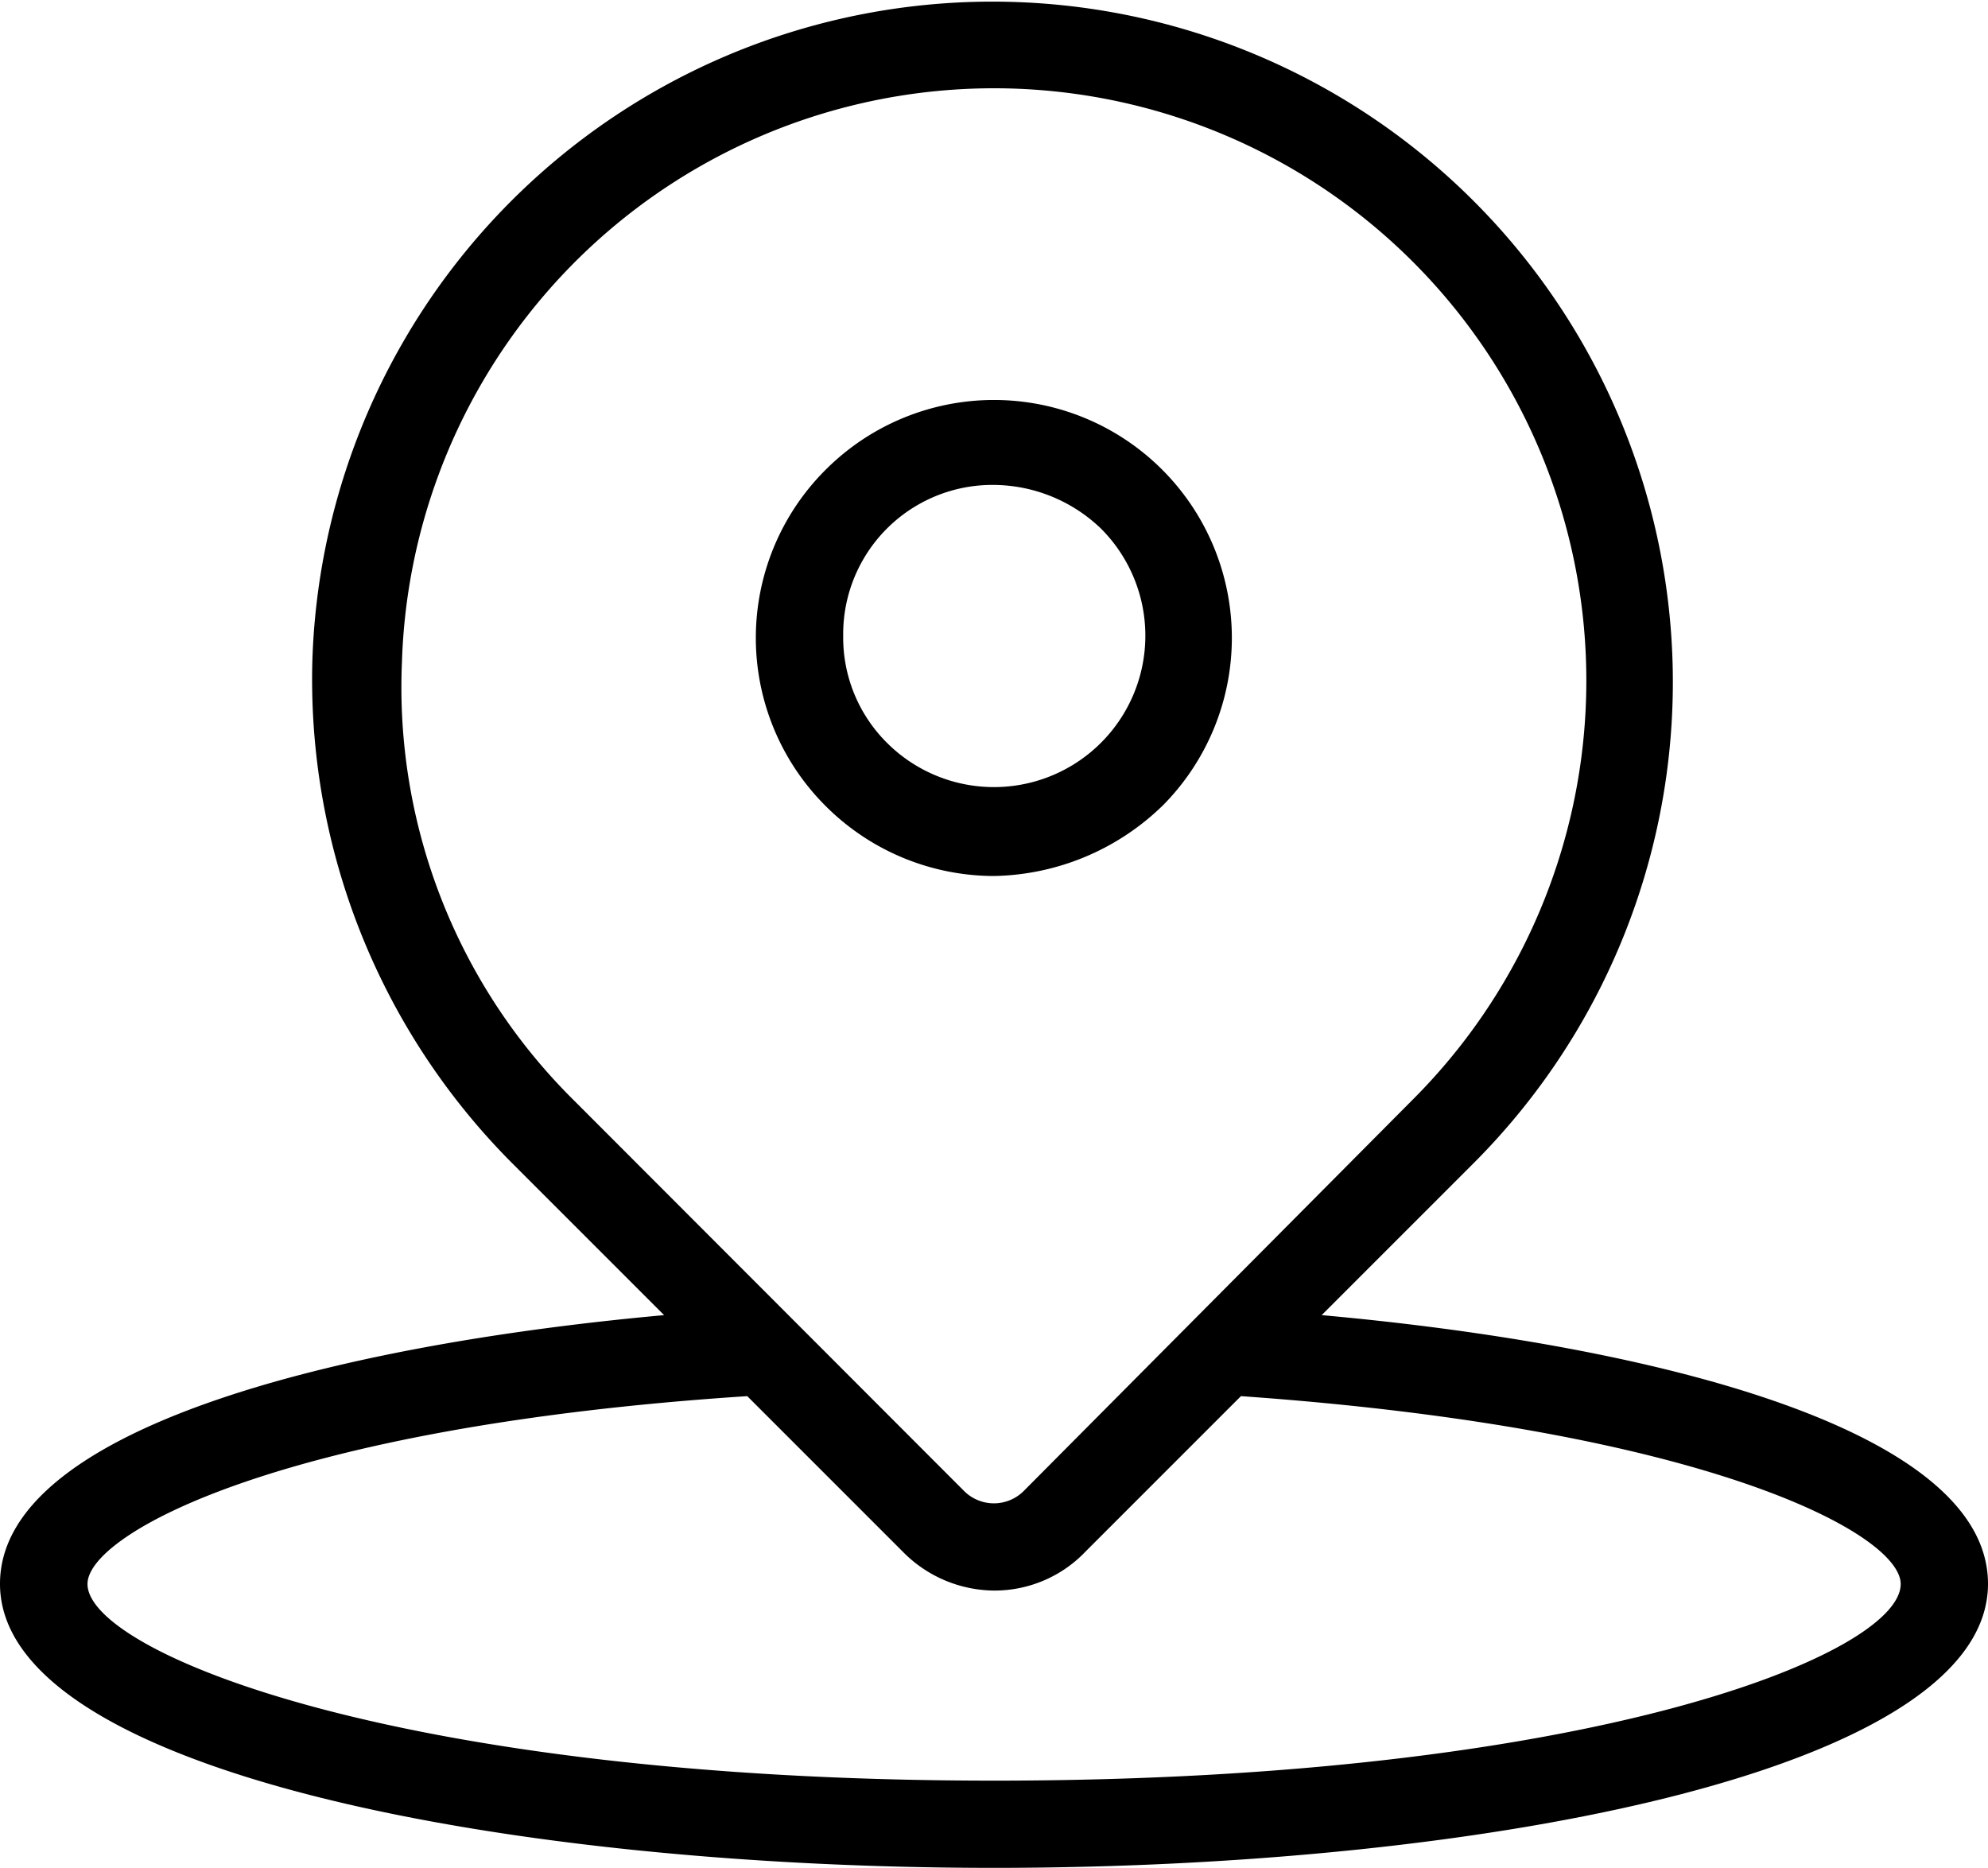 <svg xmlns="http://www.w3.org/2000/svg" width="41.67" height="39.151" viewBox="0 0 41.67 39.151">
  <g id="Grupo_8" data-name="Grupo 8" transform="translate(-95.202 -40.323)">
    <path id="Trazado_32" data-name="Trazado 32" d="M122.905,67.888l3.205-3.205a14.262,14.262,0,1,0-24.36-10.532,14.359,14.359,0,0,0,4.167,10.532l3.205,3.205c-7.052.641-13.92,2.427-13.92,5.632,0,3.892,10.486,5.953,20.835,5.953s20.835-2.061,20.835-5.953c0-3.205-6.869-4.991-13.966-5.632ZM103.627,54.2a12.416,12.416,0,1,1,21.2,9.158l-8.151,8.2a.885.885,0,0,1-1.282,0L107.245,63.4a12.176,12.176,0,0,1-3.618-9.2Zm12.409,23.445c-12.5,0-19-2.7-19-4.121,0-1.053,4.075-3.3,13.829-3.938l3.251,3.251a2.712,2.712,0,0,0,1.923.824,2.636,2.636,0,0,0,1.923-.824l3.251-3.251c9.753.687,13.829,2.885,13.829,3.938,0,1.465-6.5,4.121-19,4.121Z"/>
    <path id="Trazado_33" data-name="Trazado 33" d="M297.477,151.576a4.986,4.986,0,1,0-7.052-7.052,4.975,4.975,0,0,0,0,7.052,5,5,0,0,0,3.526,1.465,5.2,5.2,0,0,0,3.526-1.466Zm-5.77-1.328a3.111,3.111,0,0,1-.916-2.244,3.127,3.127,0,0,1,3.16-3.16,3.273,3.273,0,0,1,2.244.916,3.173,3.173,0,0,1-4.488,4.488Z" transform="translate(-177.915 -94.357)"/>
  </g>
</svg>
